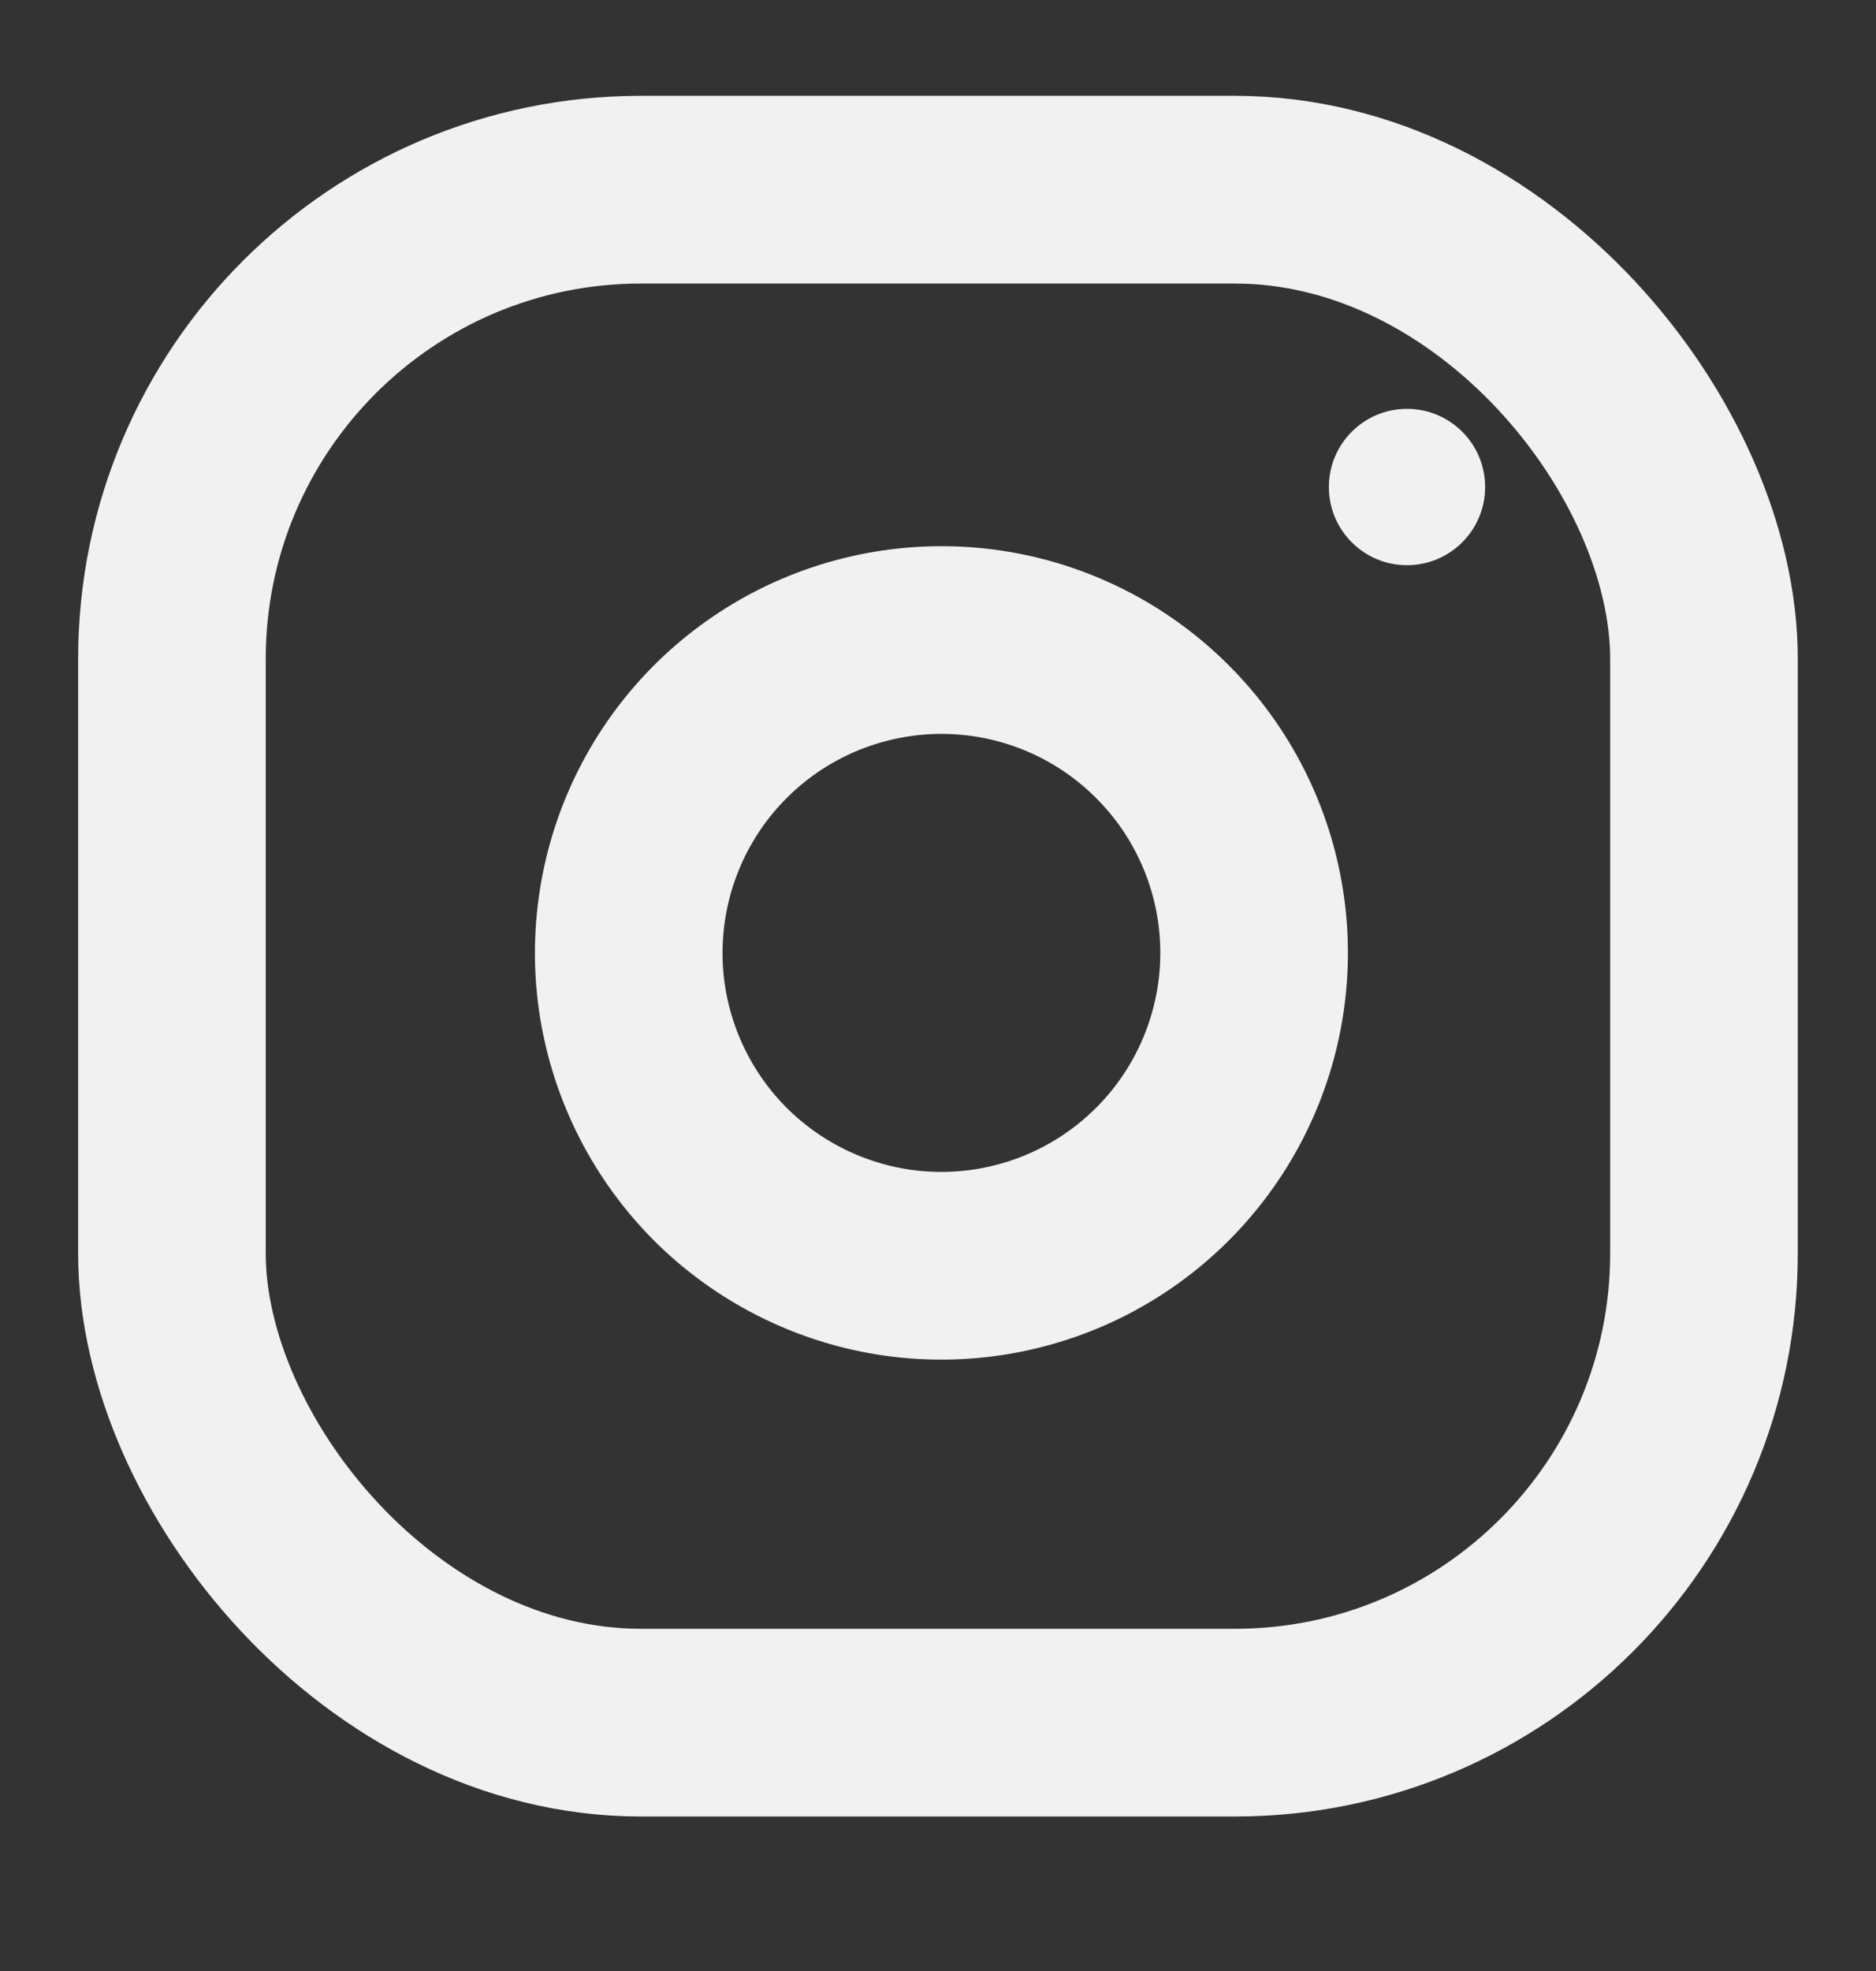 <svg width="20" height="21" viewBox="0 0 20 21" fill="none" xmlns="http://www.w3.org/2000/svg">
<rect x="0" y="0" width="20" height="21" fill="#333333" stroke="none"/>
<rect x="1.833" y="2.021" width="16.333" height="16.333" rx="5" stroke="#F1F1F1" stroke-width="2"/>
<path d="M13.334 9.664C13.437 10.357 13.318 11.066 12.995 11.688C12.672 12.31 12.161 12.815 11.535 13.13C10.909 13.445 10.199 13.555 9.507 13.444C8.815 13.332 8.175 13.005 7.679 12.51C7.184 12.014 6.857 11.374 6.745 10.682C6.634 9.99 6.744 9.28 7.059 8.654C7.374 8.028 7.879 7.517 8.501 7.194C9.124 6.871 9.832 6.753 10.525 6.855C11.233 6.96 11.888 7.29 12.393 7.796C12.899 8.301 13.229 8.956 13.334 9.664Z" stroke="#F1F1F1" stroke-width="2" stroke-linecap="round" stroke-linejoin="round"/>
<circle cx="15" cy="5.189" r="0.833" fill="#F1F1F1"/>
</svg>
